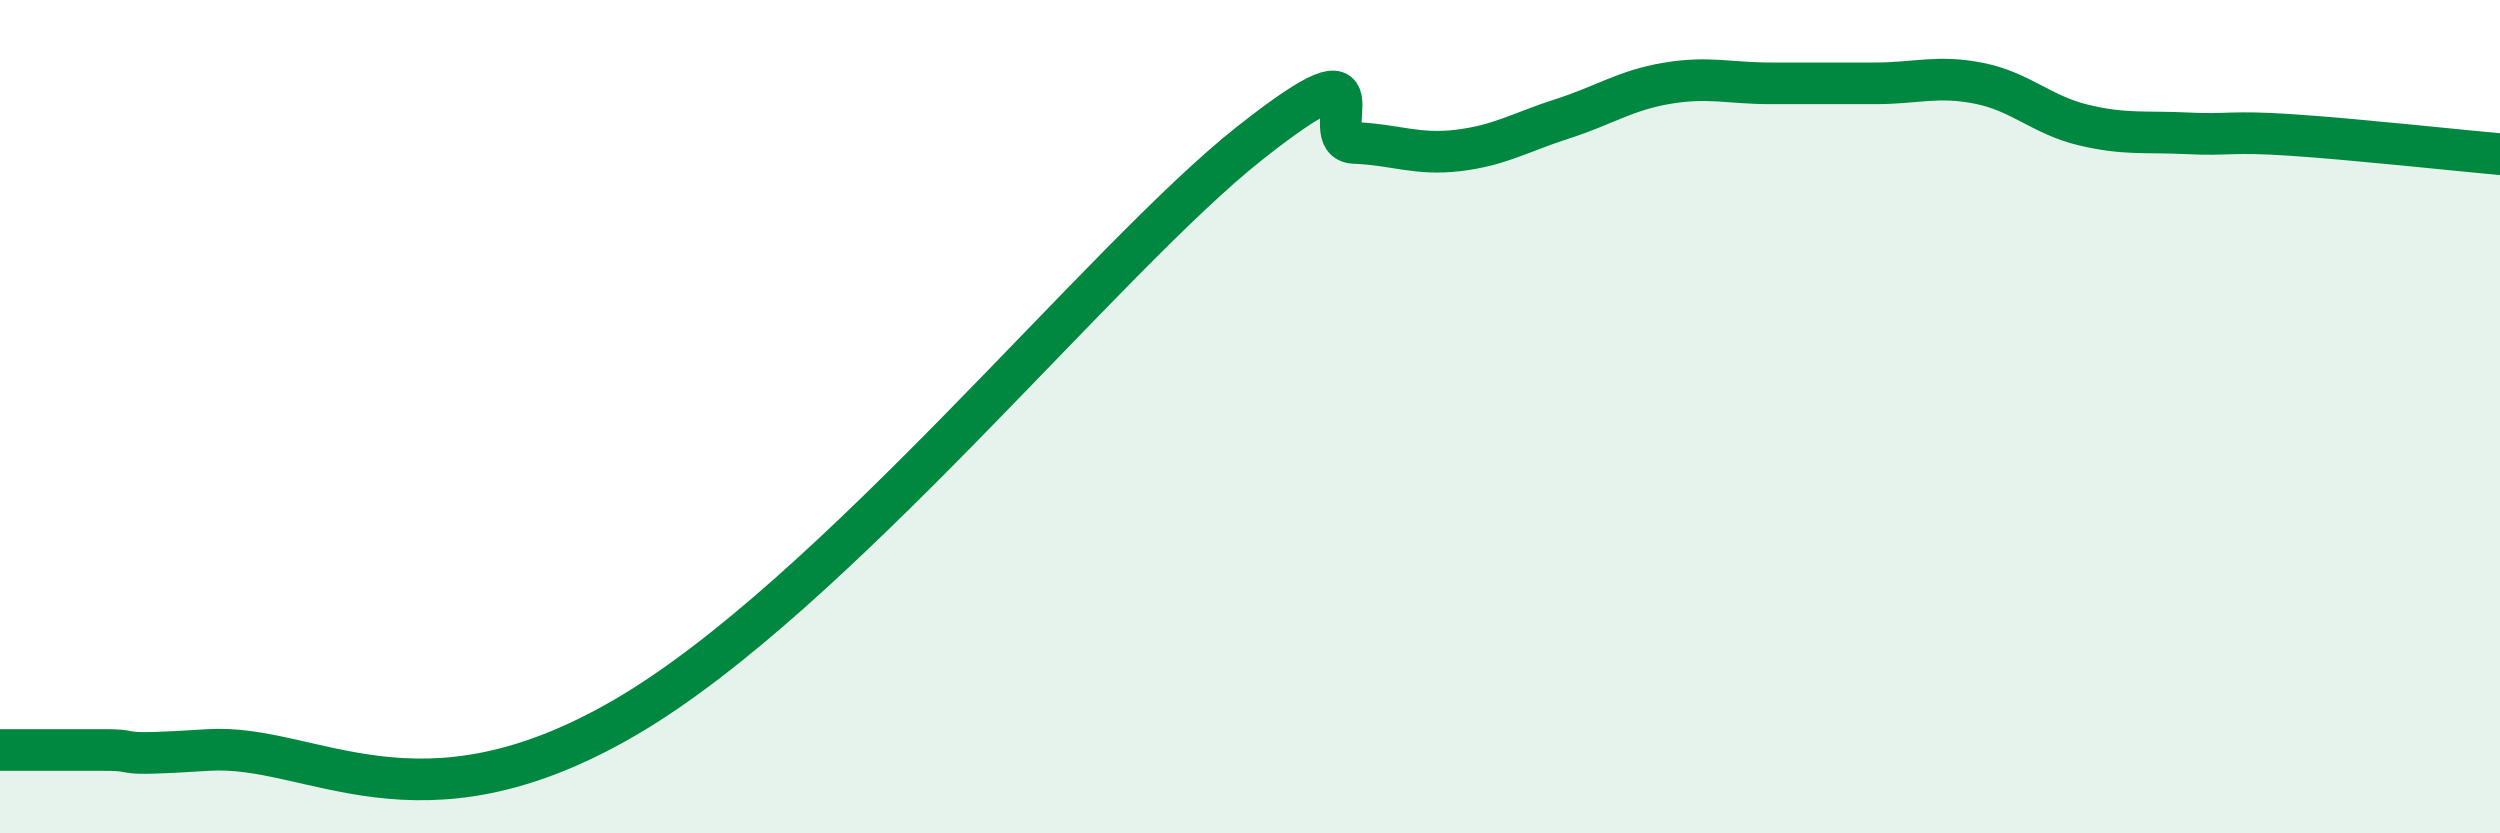 
    <svg width="60" height="20" viewBox="0 0 60 20" xmlns="http://www.w3.org/2000/svg">
      <path
        d="M 0,18 C 0.5,18 1.5,18 2.5,18 C 3.5,18 2.5,18.16 5,18 C 7.5,17.84 10,20.13 15,17.22 C 20,14.31 26.5,6.19 30,3.43 C 33.5,0.67 31.5,3.39 32.5,3.43 C 33.5,3.47 34,3.73 35,3.61 C 36,3.49 36.5,3.17 37.5,2.85 C 38.5,2.53 39,2.17 40,2 C 41,1.83 41.5,2 42.5,2 C 43.5,2 44,2 45,2 C 46,2 46.5,1.8 47.5,2 C 48.5,2.2 49,2.76 50,3 C 51,3.24 51.5,3.15 52.5,3.2 C 53.5,3.25 53.5,3.14 55,3.24 C 56.5,3.34 59,3.61 60,3.7L60 20L0 20Z"
        fill="#008740"
        opacity="0.1"
        stroke-linecap="round"
        stroke-linejoin="round"
      />
      <path
        d="M 0,18 C 0.5,18 1.5,18 2.5,18 C 3.5,18 2.5,18.16 5,18 C 7.5,17.84 10,20.13 15,17.22 C 20,14.31 26.5,6.19 30,3.43 C 33.5,0.67 31.5,3.39 32.5,3.43 C 33.5,3.47 34,3.73 35,3.61 C 36,3.49 36.5,3.17 37.5,2.85 C 38.5,2.53 39,2.17 40,2 C 41,1.83 41.5,2 42.5,2 C 43.5,2 44,2 45,2 C 46,2 46.5,1.8 47.5,2 C 48.5,2.2 49,2.76 50,3 C 51,3.24 51.5,3.15 52.5,3.2 C 53.5,3.25 53.5,3.14 55,3.24 C 56.5,3.34 59,3.61 60,3.7"
        stroke="#008740"
        stroke-width="1"
        fill="none"
        stroke-linecap="round"
        stroke-linejoin="round"
      />
    </svg>
  
